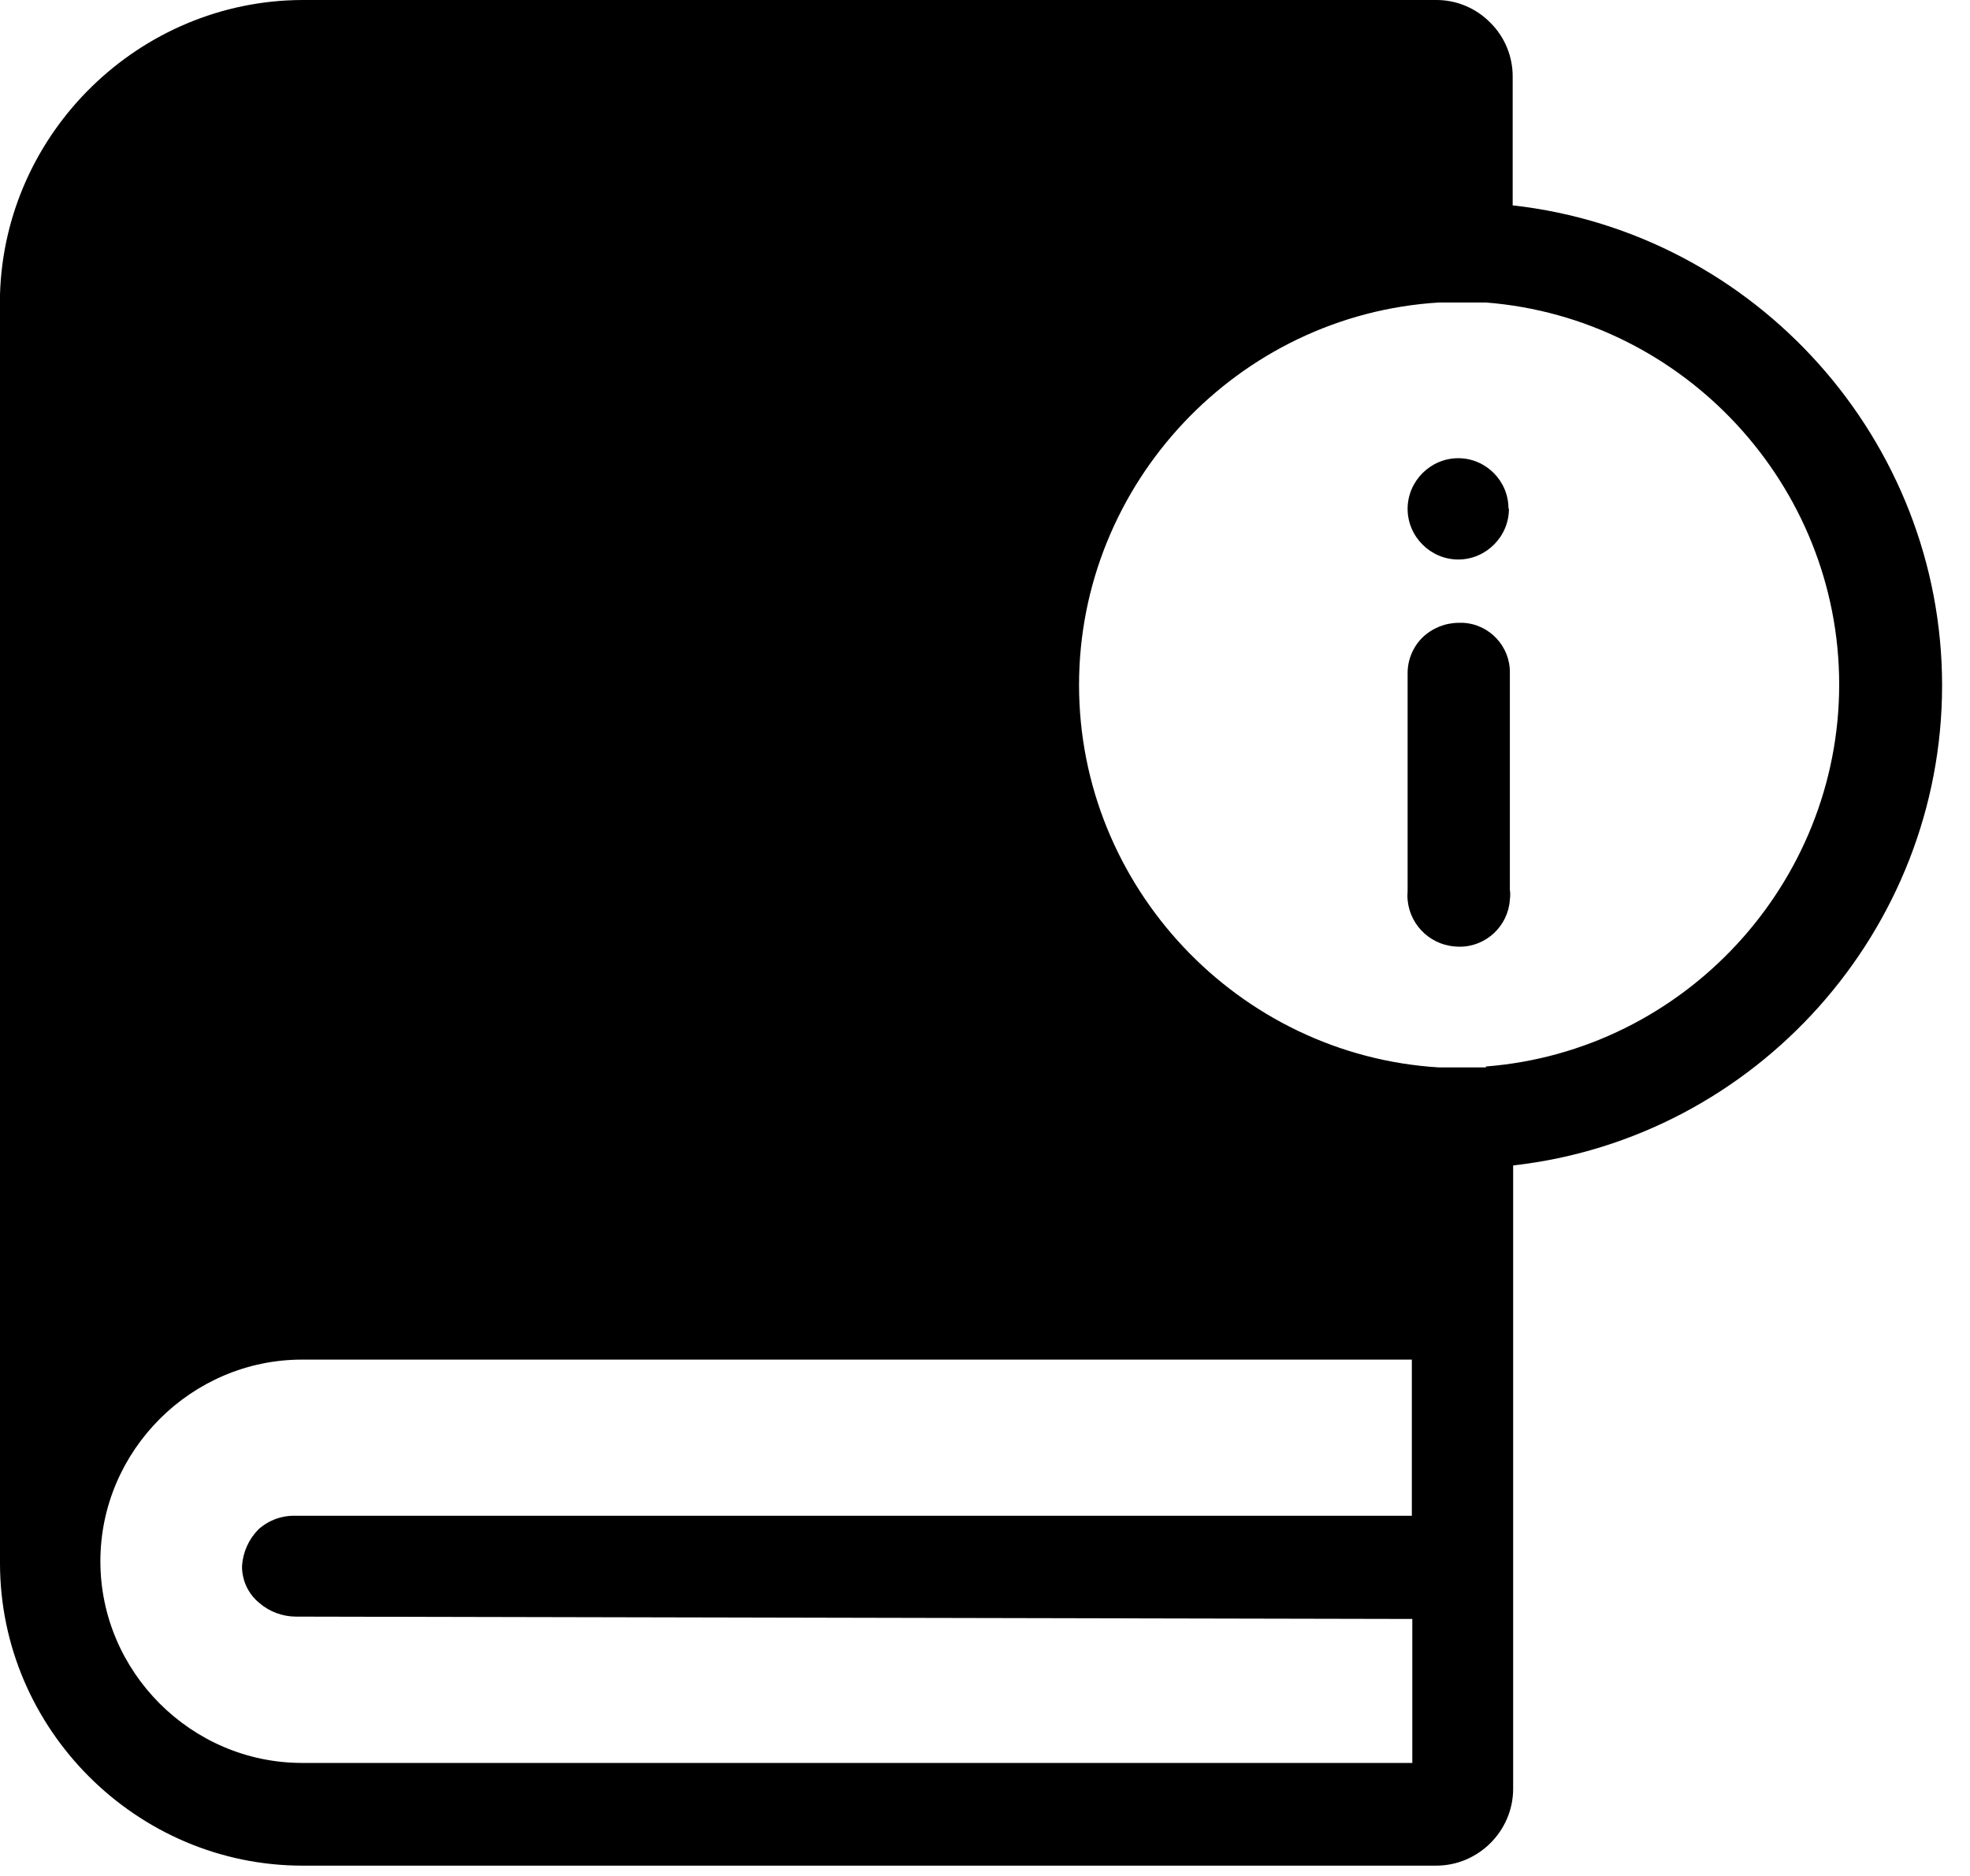 <?xml version="1.0" encoding="UTF-8" standalone="no"?>
<!DOCTYPE svg PUBLIC "-//W3C//DTD SVG 1.1//EN" "http://www.w3.org/Graphics/SVG/1.1/DTD/svg11.dtd">
<svg width="100%" height="100%" viewBox="0 0 42 40" version="1.1" xmlns="http://www.w3.org/2000/svg" xmlns:xlink="http://www.w3.org/1999/xlink" xml:space="preserve" xmlns:serif="http://www.serif.com/" style="fill-rule:evenodd;clip-rule:evenodd;stroke-linejoin:round;stroke-miterlimit:2;">
    <g>
        <path d="M32.25,4.38L32.25,1.65C32.256,1.211 32.083,0.788 31.77,0.48C31.464,0.17 31.046,-0.004 30.61,0L6.44,0C2.973,0.015 0.102,2.814 0,6.28L0,33.33C-0,36.868 2.912,39.78 6.45,39.78L30.62,39.78C31.516,39.78 32.255,39.046 32.26,38.15L32.26,24.85C37.443,24.265 41.405,19.831 41.405,14.615C41.405,9.399 37.443,4.965 32.26,4.38L32.25,4.38ZM30.1,32.32L6.31,32.32C6.016,32.309 5.729,32.413 5.51,32.61C5.303,32.819 5.179,33.096 5.16,33.39C5.156,33.696 5.292,33.987 5.53,34.18C5.747,34.367 6.024,34.469 6.31,34.47L30.11,34.52L30.11,37.59L6.44,37.59C4.081,37.59 2.14,35.649 2.14,33.29C2.14,30.931 4.081,28.99 6.44,28.99L30.1,28.99L30.1,32.32ZM31.68,22.76L30.68,22.76C26.392,22.5 23.005,18.9 23.005,14.605C23.005,10.31 26.392,6.71 30.68,6.45L31.68,6.45C35.908,6.782 39.211,10.354 39.211,14.595C39.211,18.836 35.908,22.408 31.68,22.74L31.68,22.76Z" style="fill-rule:nonzero;"/>
        <path d="M32.17,10.85C32.17,11.442 31.682,11.93 31.09,11.93C30.498,11.93 30.01,11.442 30.01,10.85C30.01,10.258 30.498,9.77 31.09,9.77C31.677,9.77 32.16,10.253 32.16,10.84" style="fill-rule:nonzero;"/>
        <path d="M31.1,13.28C30.813,13.281 30.537,13.392 30.33,13.59C30.126,13.79 30.011,14.064 30.01,14.35L30.01,19C30.007,19.031 30.006,19.062 30.006,19.093C30.006,19.659 30.446,20.135 31.01,20.18C31.047,20.184 31.085,20.186 31.122,20.186C31.685,20.186 32.156,19.742 32.19,19.18C32.2,19.11 32.2,19.04 32.19,18.97L32.19,14.35C32.201,13.785 31.755,13.307 31.19,13.28L31.1,13.28Z" style="fill-rule:nonzero;"/>
    </g>
</svg>
